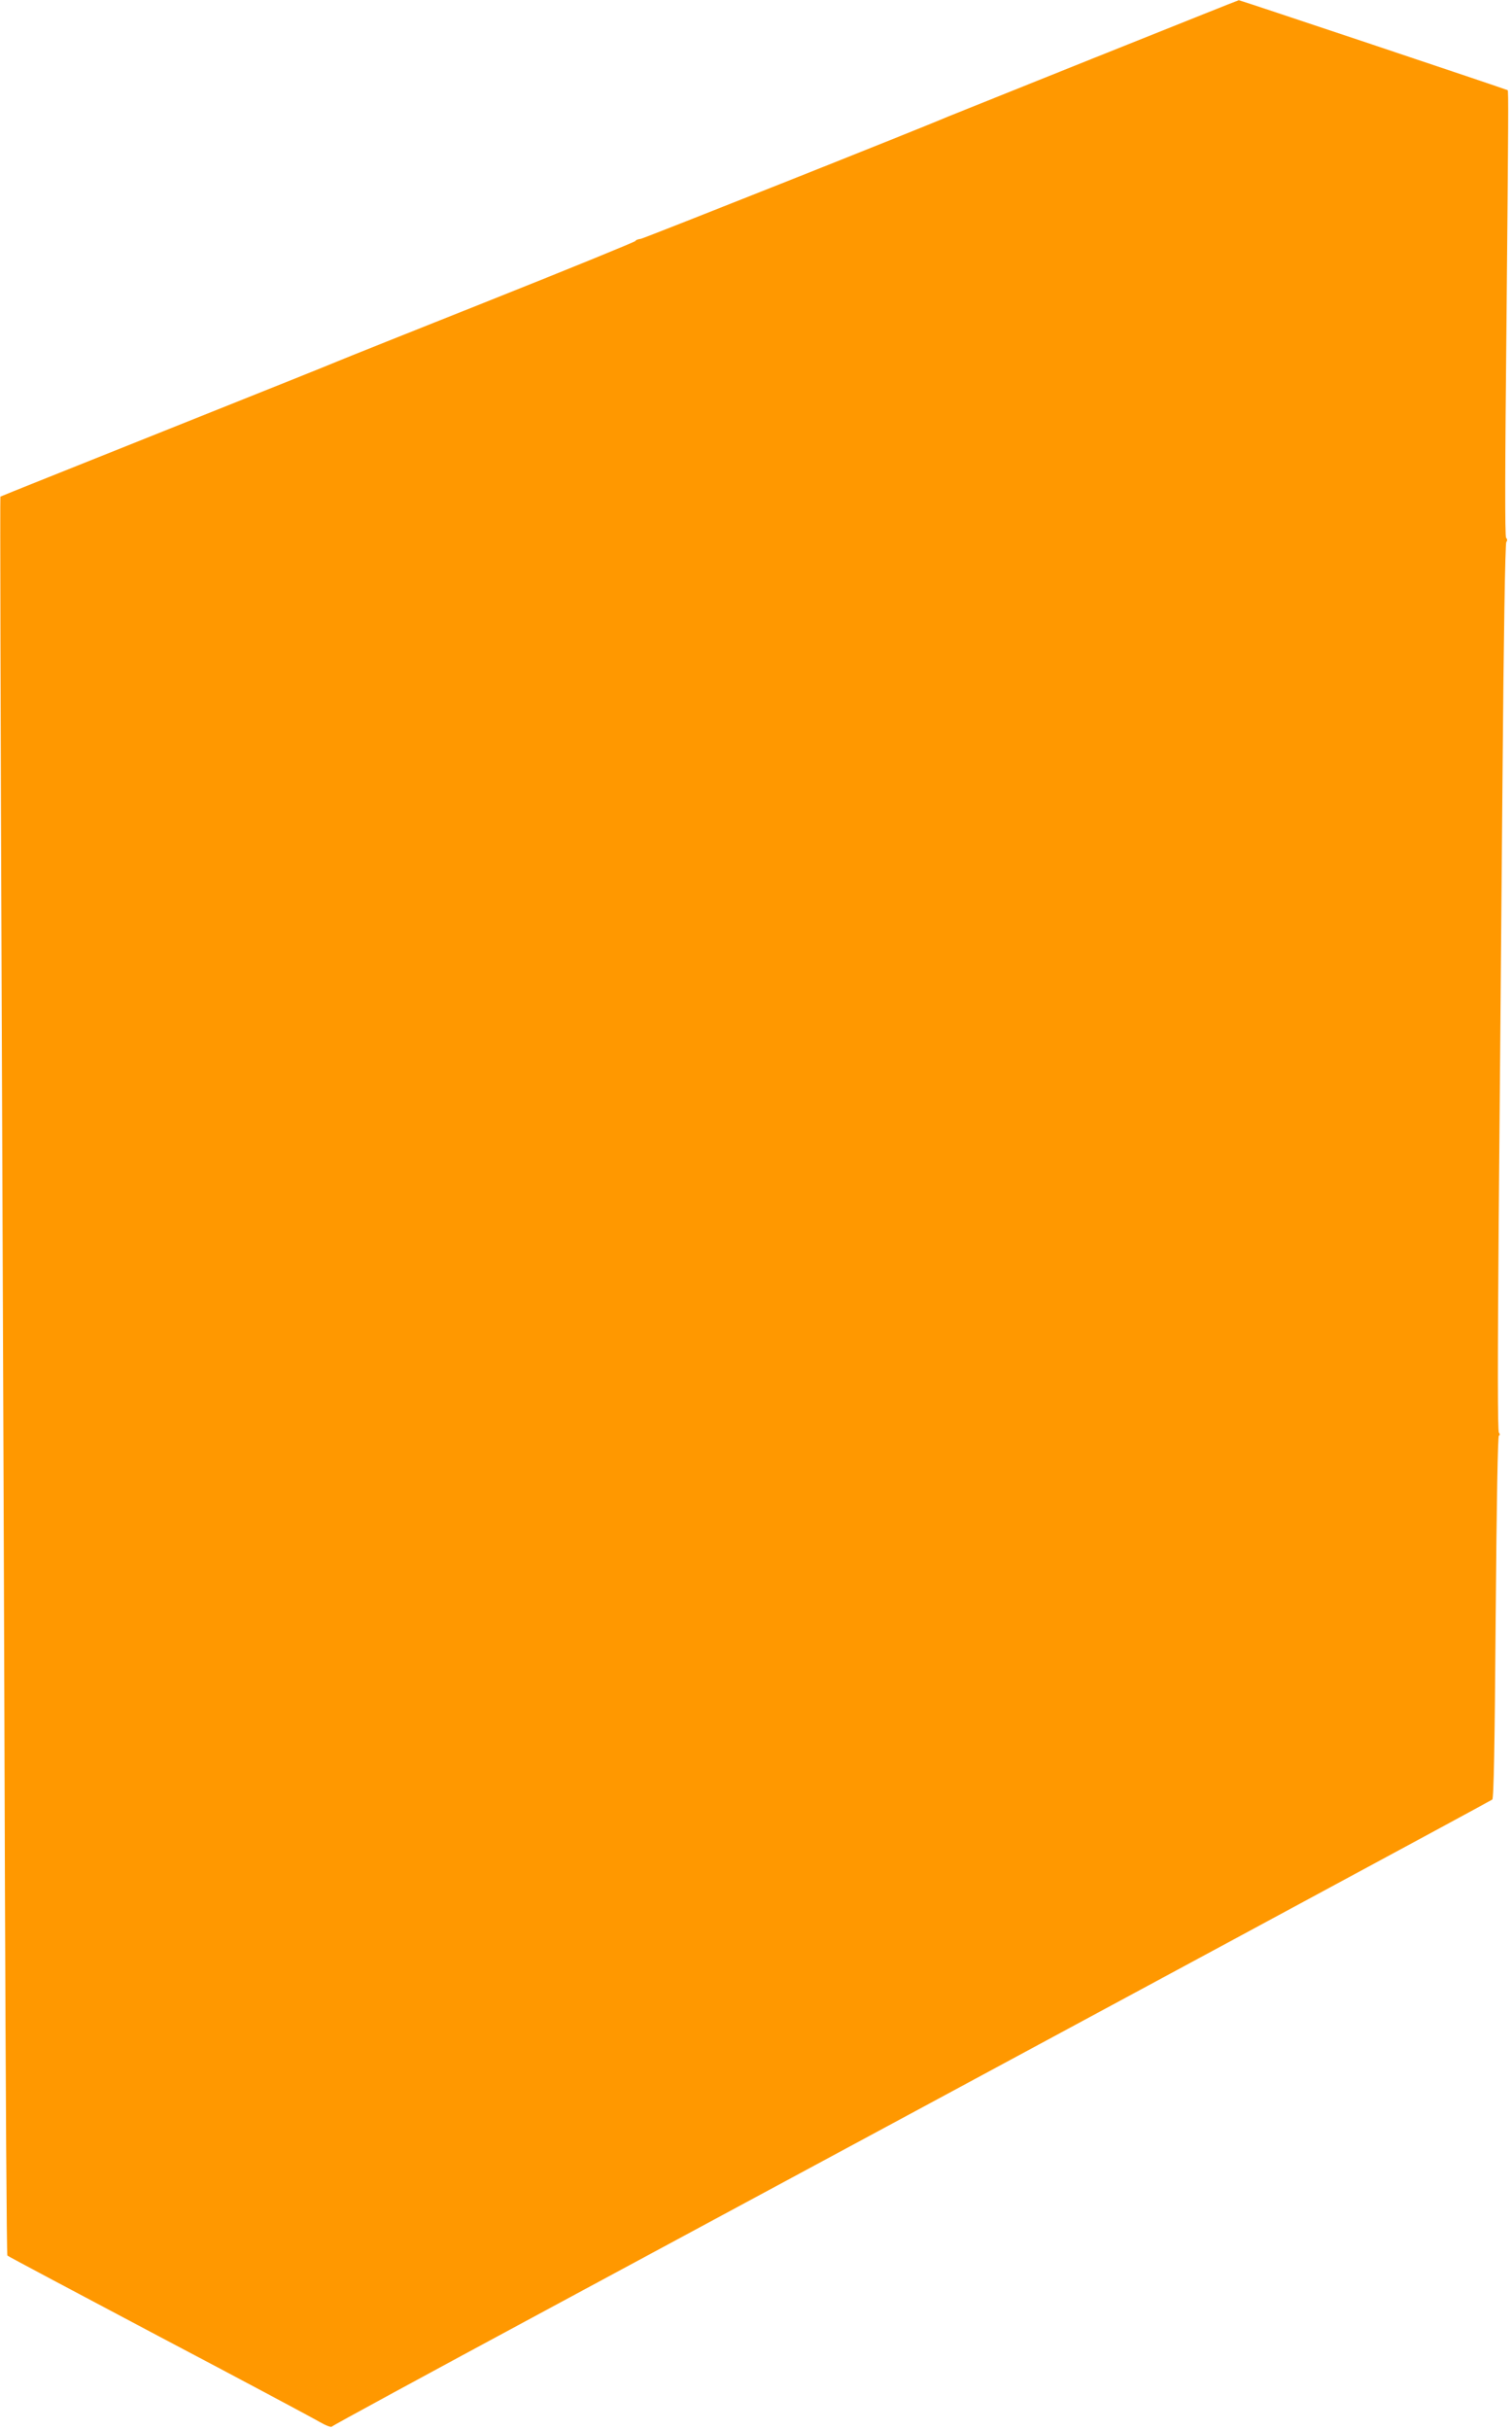 <?xml version="1.0" standalone="no"?>
<!DOCTYPE svg PUBLIC "-//W3C//DTD SVG 20010904//EN"
 "http://www.w3.org/TR/2001/REC-SVG-20010904/DTD/svg10.dtd">
<svg version="1.0" xmlns="http://www.w3.org/2000/svg"
 width="797pt" height="1280pt" viewBox="0 0 797 1280"
 preserveAspectRatio="xMidYMid meet">
<g transform="translate(0,1280) scale(0.1,-0.1)"
fill="#ff9800" stroke="none">
<path d="M5775 12498 c-412 -165 -763 -306 -780 -313 -131 -57 -1596 -639
-1617 -643 -16 -2 -28 -7 -28 -11 0 -4 -343 -144 -762 -311 -420 -167 -785
-313 -813 -325 -27 -12 -437 -176 -910 -365 -473 -189 -861 -344 -863 -346 -2
-1 1 -1210 7 -2685 6 -1476 14 -3559 17 -4629 4 -1070 9 -1948 13 -1951 3 -4
362 -194 796 -424 435 -229 817 -433 849 -452 33 -19 62 -30 65 -25 3 5 508
279 1121 609 3033 1633 4986 2686 4996 2694 8 6 13 293 18 961 5 612 11 954
17 956 6 3 6 8 0 16 -7 8 -7 377 -1 1117 5 607 14 1657 20 2333 6 744 14 1234
20 1241 6 7 6 15 -1 22 -7 7 -6 366 2 1144 10 1070 11 1211 6 1214 -8 5 -1413
475 -1417 474 -3 0 -342 -136 -755 -301z"/>
</g>
</svg>
